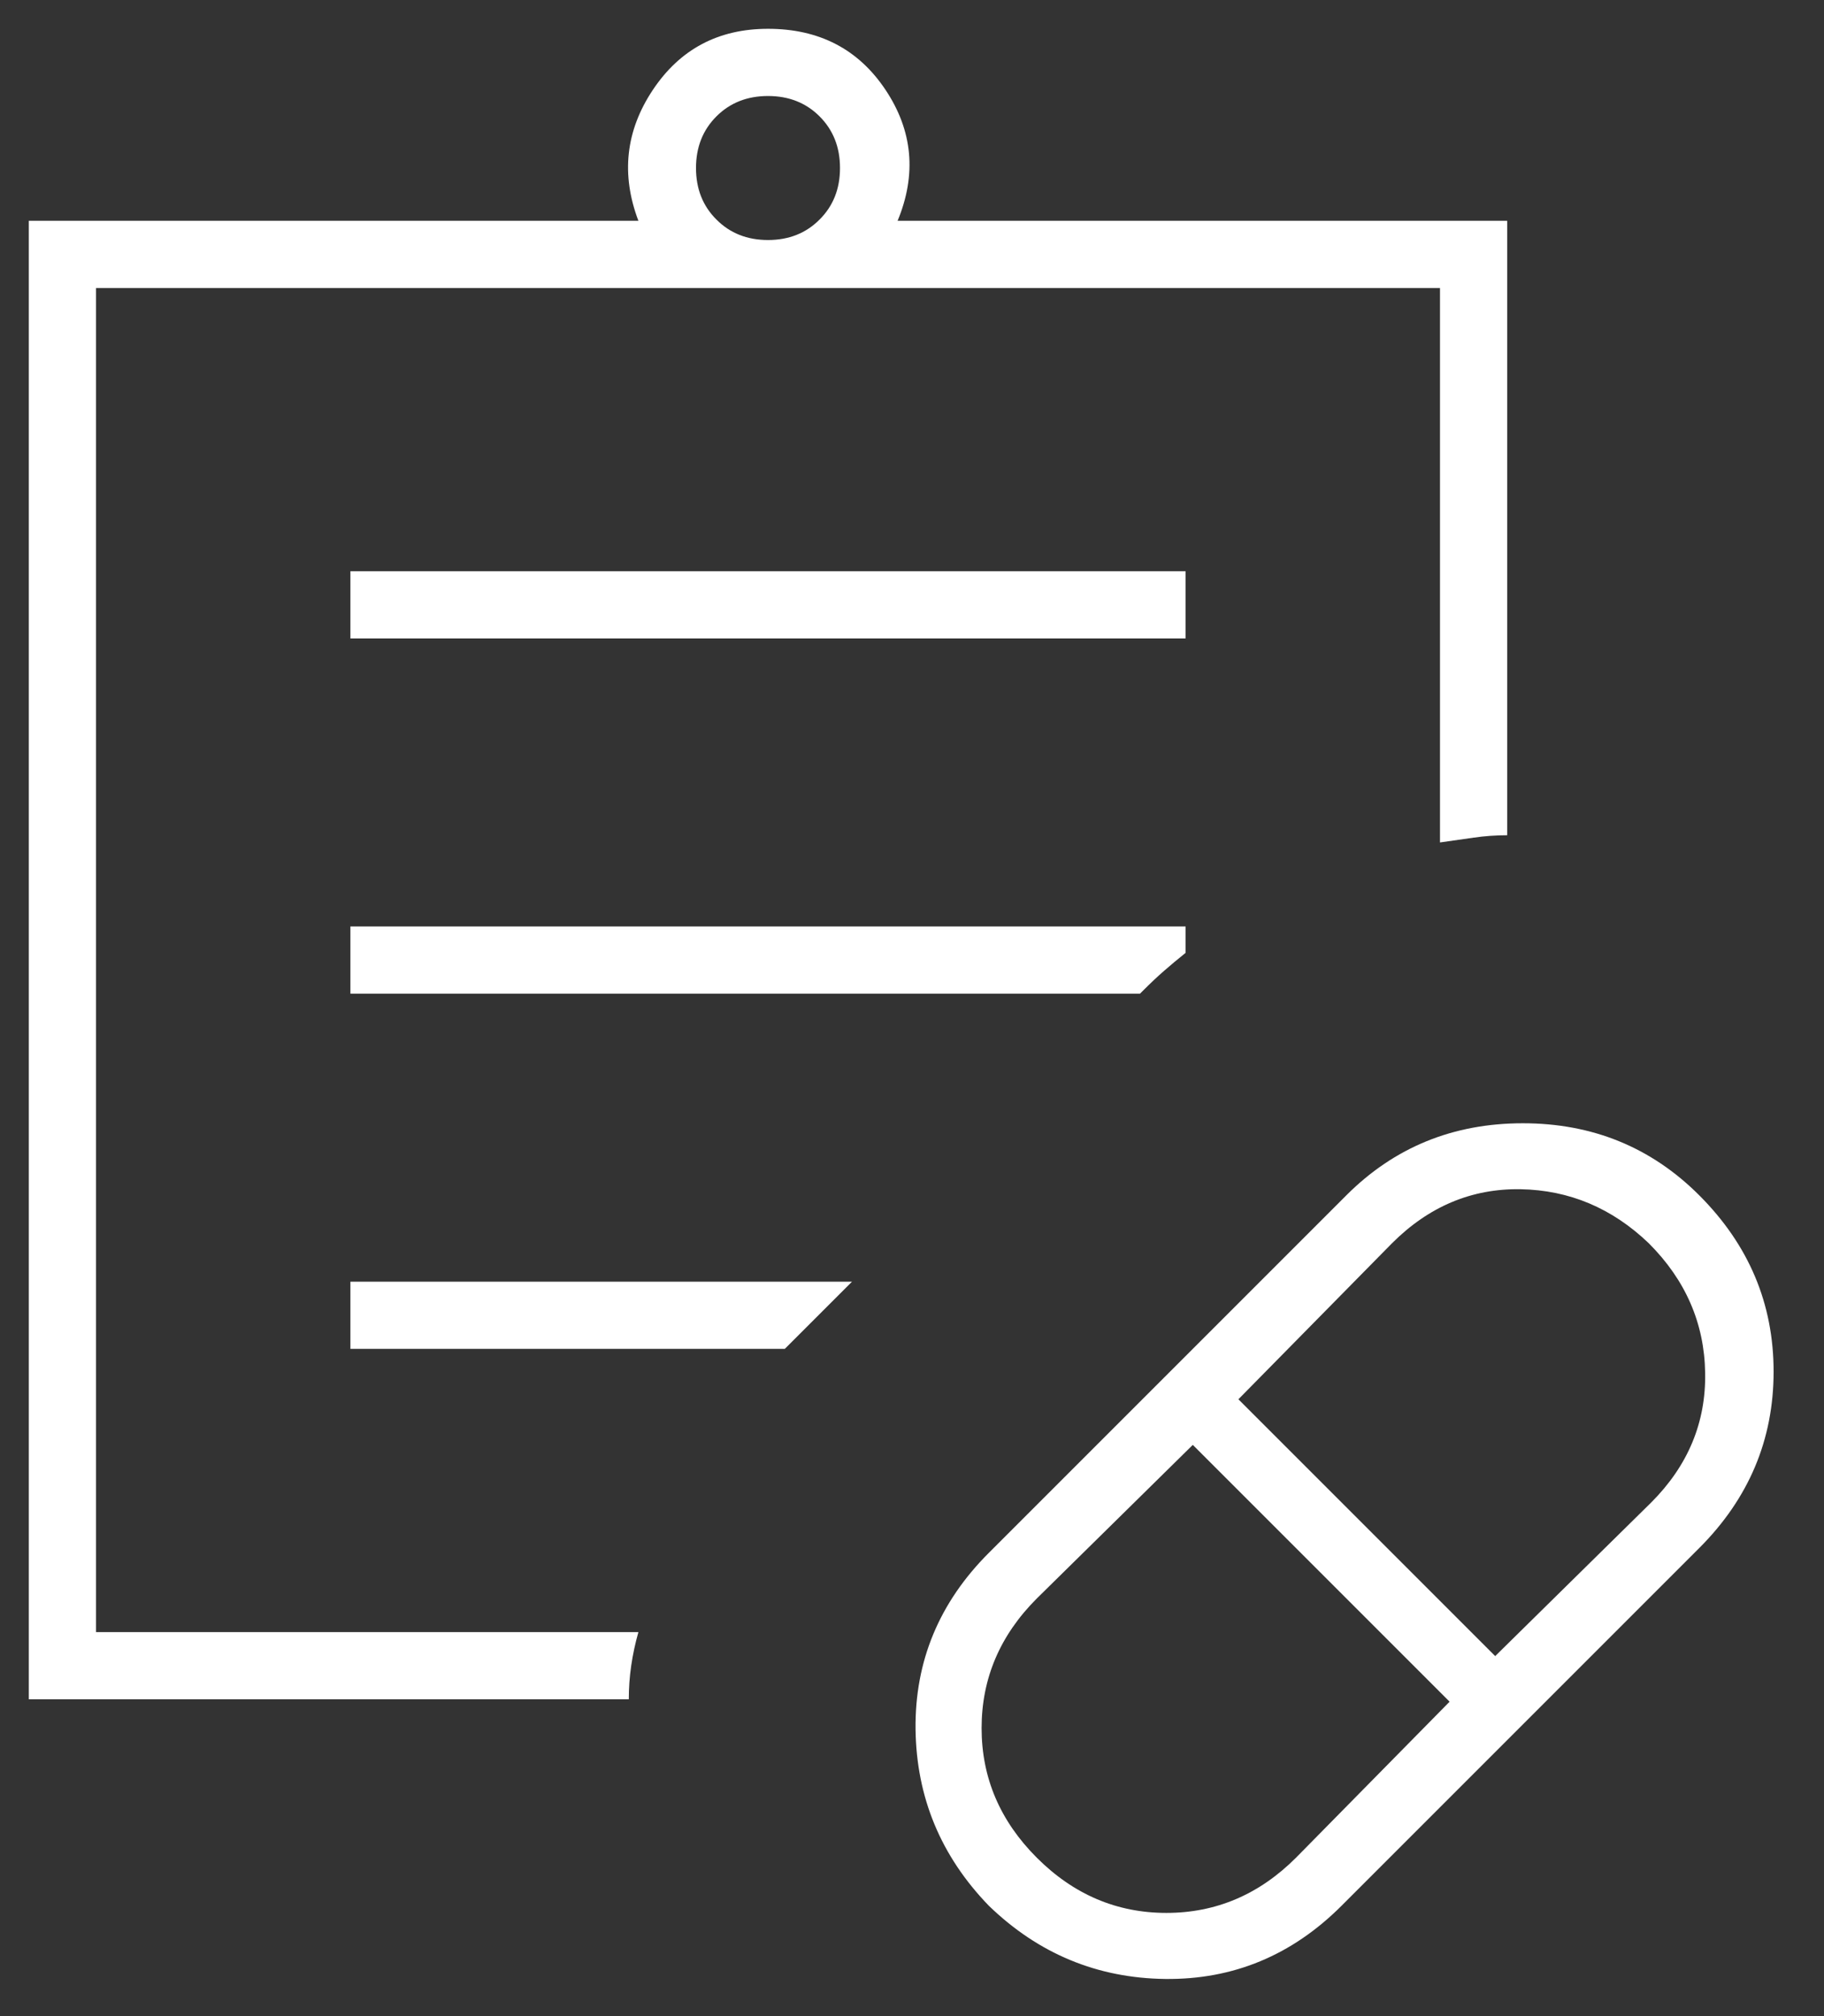 <?xml version="1.0" encoding="UTF-8"?> <svg xmlns="http://www.w3.org/2000/svg" width="19" height="21" viewBox="0 0 19 21" fill="none"><rect x="0" y="0" width="19" height="21" fill="#333333" stroke="none"/><path d="M13.5 19.35L15.1 17.725L12.425 15.05L10.8 16.65C10.417 17.033 10.225 17.483 10.225 18C10.225 18.517 10.417 18.967 10.8 19.35C11.183 19.733 11.633 19.925 12.15 19.925C12.667 19.925 13.117 19.733 13.5 19.35ZM15.575 17.25L17.2 15.65C17.583 15.267 17.771 14.817 17.762 14.3C17.754 13.783 17.558 13.333 17.175 12.95C16.792 12.583 16.346 12.396 15.838 12.387C15.329 12.379 14.883 12.567 14.5 12.95L12.9 14.575L15.575 17.25ZM13.975 19.85C13.458 20.367 12.846 20.621 12.137 20.613C11.429 20.604 10.817 20.35 10.3 19.85C9.8 19.333 9.546 18.721 9.537 18.012C9.529 17.304 9.783 16.692 10.3 16.175L14.025 12.45C14.525 11.95 15.137 11.7 15.863 11.7C16.587 11.7 17.2 11.95 17.7 12.45C18.217 12.967 18.475 13.579 18.475 14.287C18.475 14.996 18.217 15.608 17.7 16.125L13.975 19.85ZM6.55 17.7H0.3V2.3H6.65C6.467 1.817 6.517 1.362 6.8 0.937C7.083 0.512 7.483 0.3 8 0.3C8.533 0.3 8.942 0.512 9.225 0.937C9.508 1.362 9.55 1.817 9.35 2.3H15.7V8.7C15.583 8.7 15.467 8.708 15.35 8.725L15 8.775V3H1V17H6.65C6.617 17.117 6.592 17.233 6.575 17.35C6.558 17.467 6.55 17.583 6.55 17.7ZM8 2.5C8.217 2.5 8.396 2.429 8.537 2.287C8.679 2.146 8.75 1.967 8.75 1.75C8.75 1.533 8.679 1.354 8.537 1.212C8.396 1.071 8.217 1 8 1C7.783 1 7.604 1.071 7.463 1.212C7.321 1.354 7.25 1.533 7.25 1.75C7.25 1.967 7.321 2.146 7.463 2.287C7.604 2.429 7.783 2.5 8 2.5ZM3.65 6.65V5.95H12.35V6.65H3.65ZM3.65 10.35V9.65H12.35V9.925C12.267 9.992 12.192 10.054 12.125 10.113C12.058 10.171 11.983 10.242 11.9 10.325L11.875 10.35H3.65ZM3.65 14.05V13.35H8.875L8.175 14.05H3.65Z" fill="white"></path></svg> 